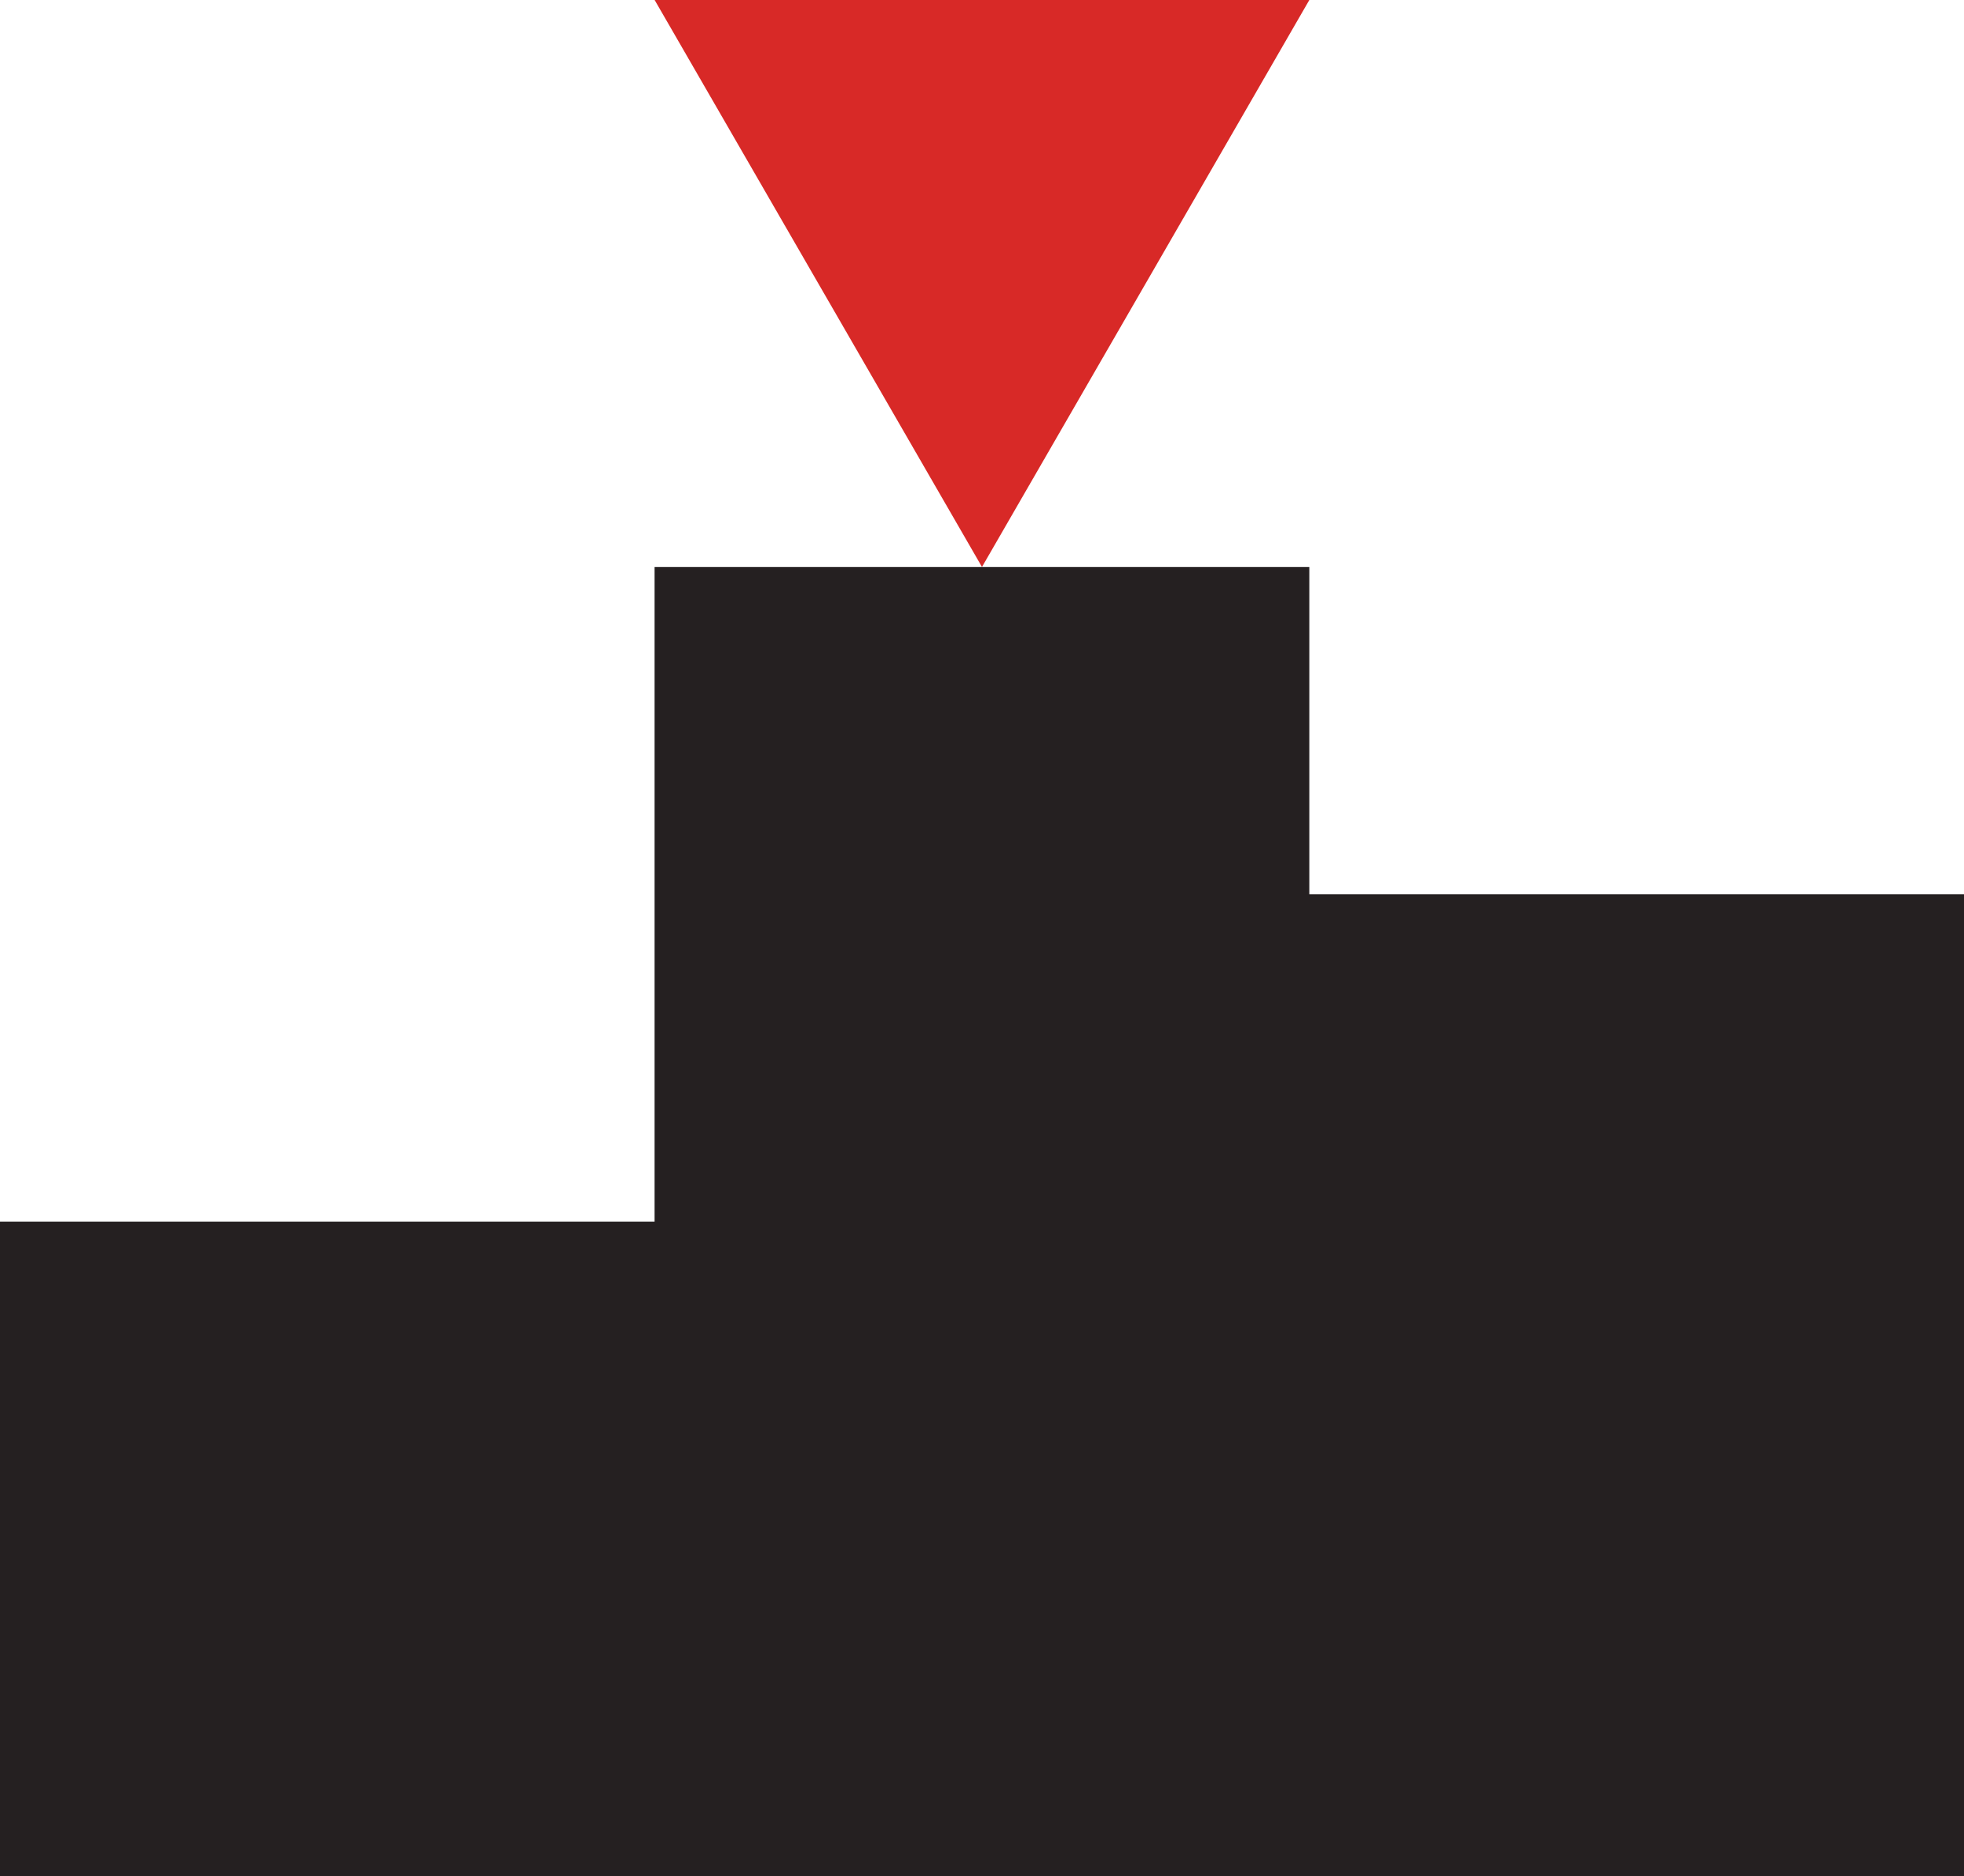 <?xml version="1.0" encoding="UTF-8"?>
<svg xmlns="http://www.w3.org/2000/svg" width="106.052" height="101.318" viewBox="0 0 106.052 101.318">
  <g id="Group_120" data-name="Group 120" transform="translate(0 0)">
    <path id="Path_1731" data-name="Path 1731" d="M35.346,39.649V74.995H0v35.353H106.053V57.318H70.7V39.649Z" transform="translate(0 -9.03)" fill="#252021"></path>
    <path id="Path_1732" data-name="Path 1732" d="M45.774,0,63.45,30.615,81.126,0Z" transform="translate(-10.425)" fill="#d82927"></path>
  </g>
</svg>
